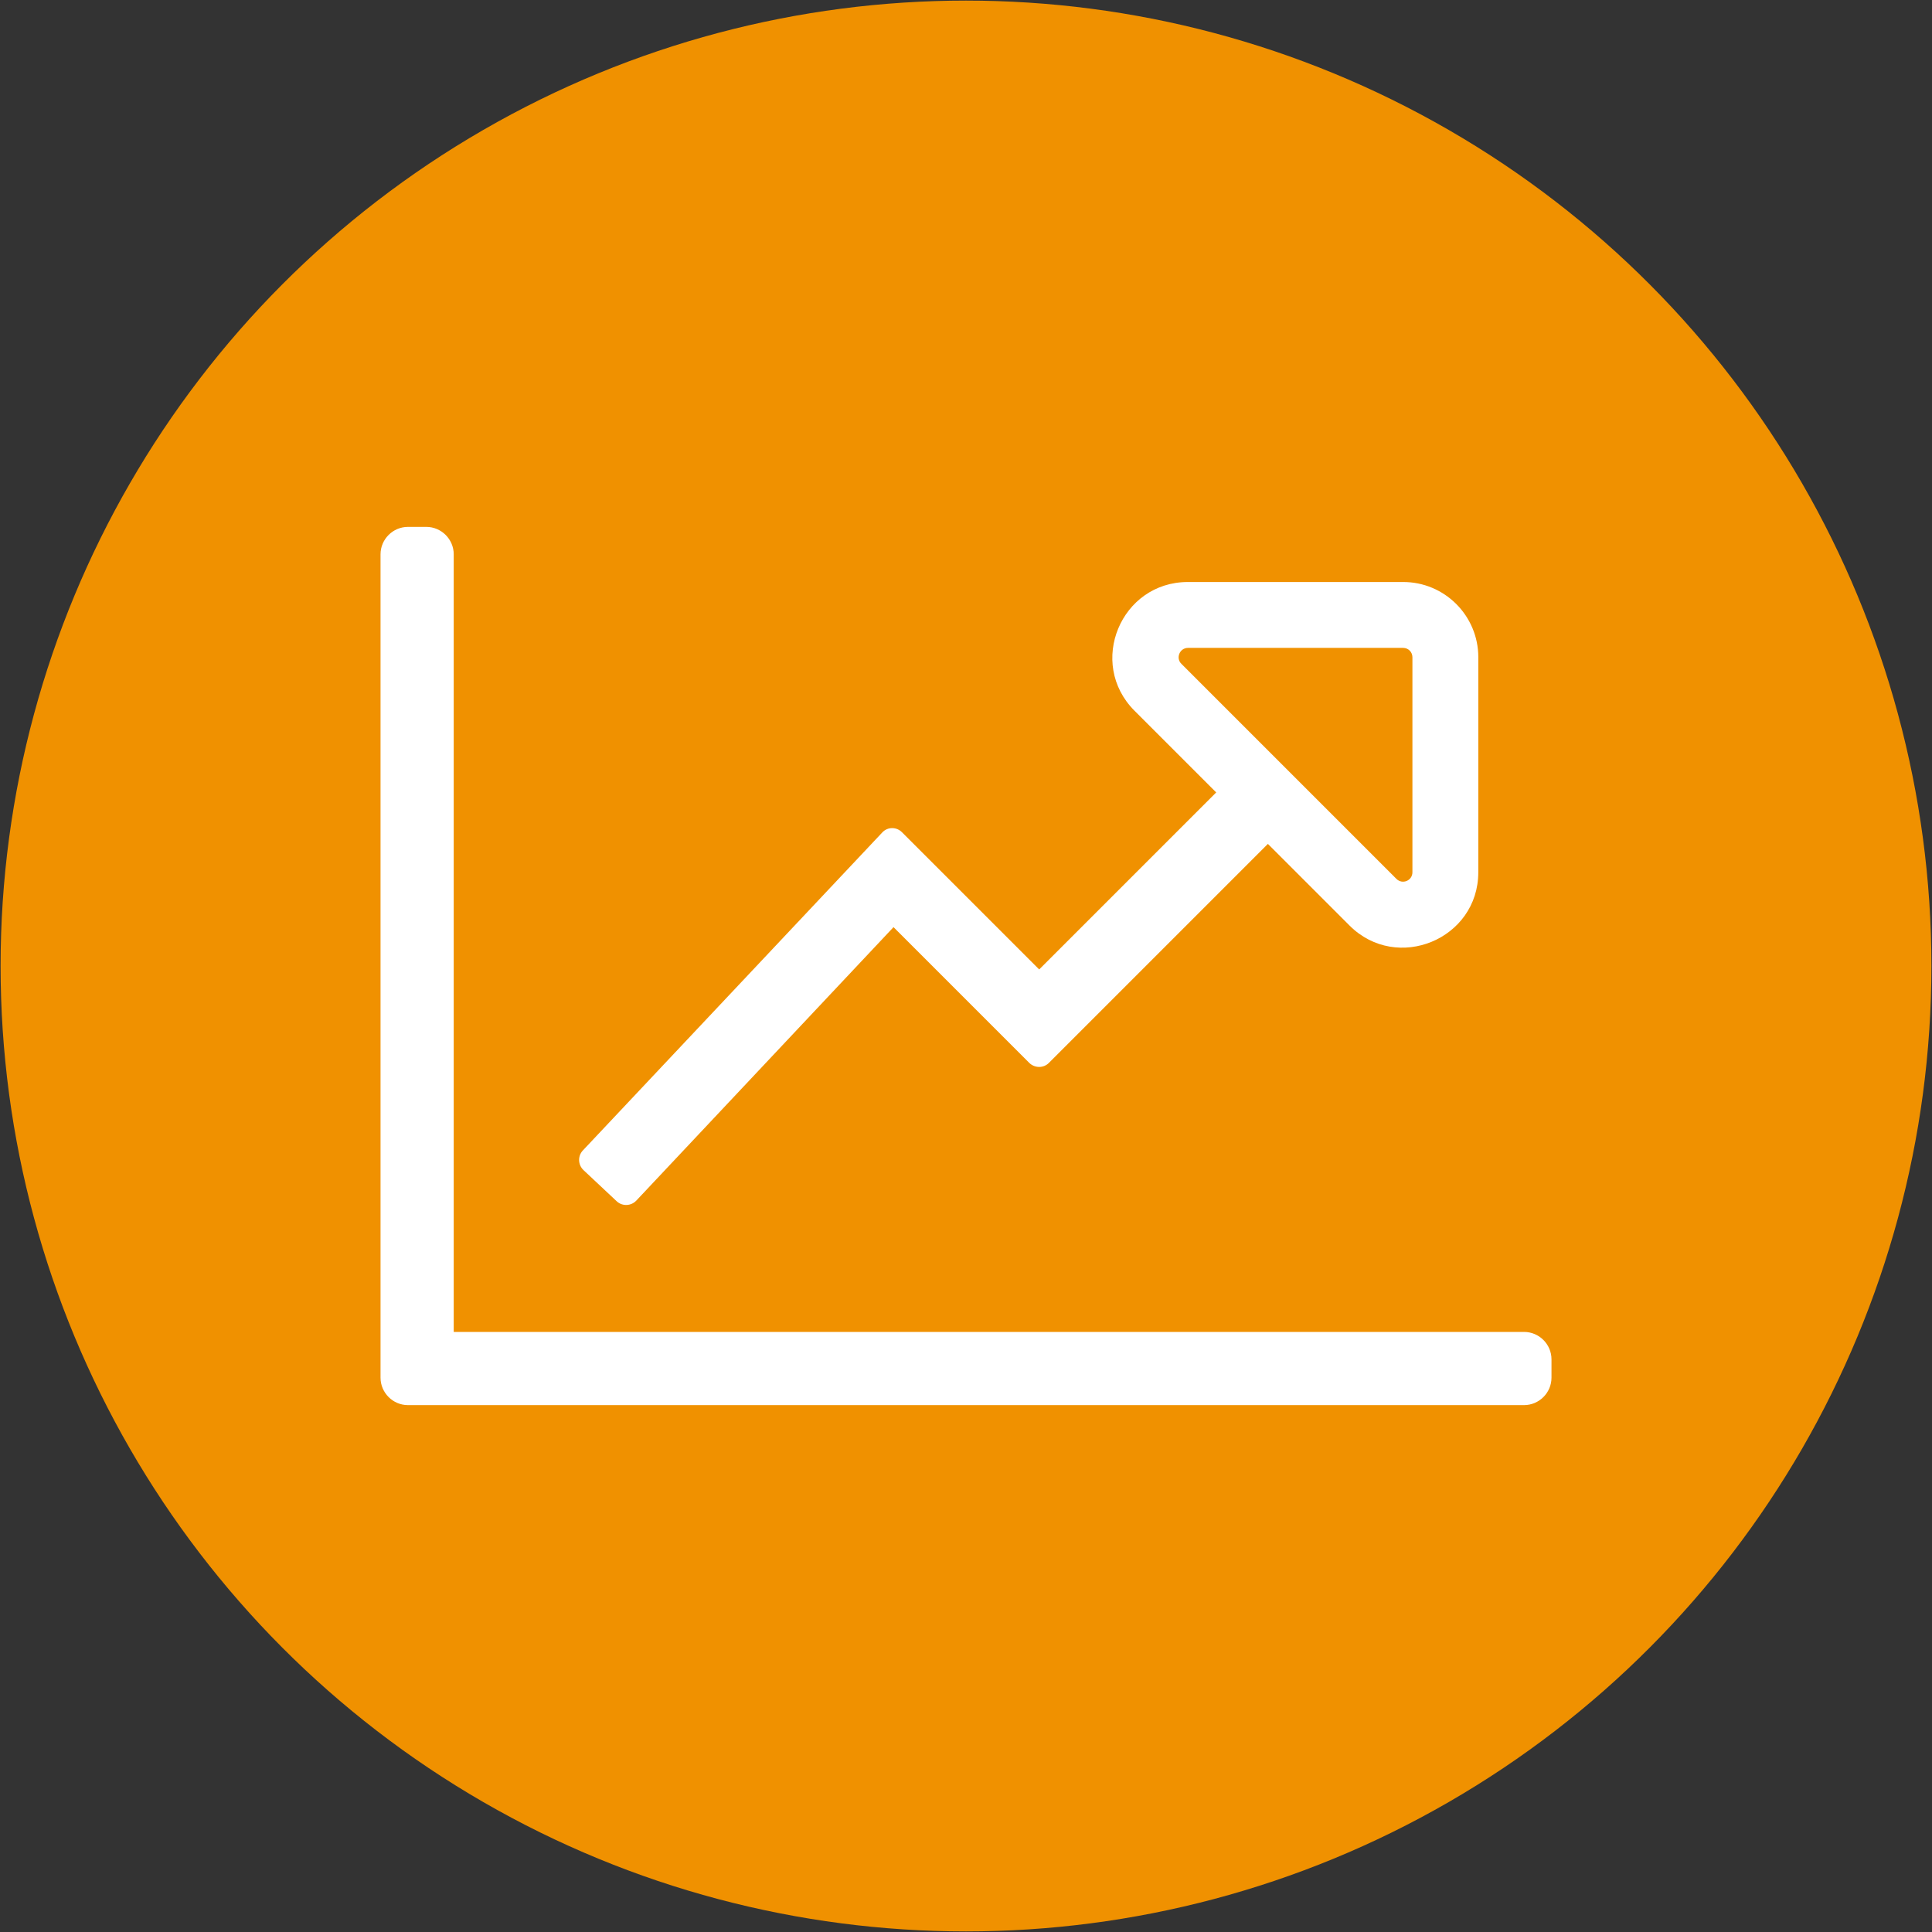 <?xml version="1.0" encoding="UTF-8"?><svg xmlns="http://www.w3.org/2000/svg" xmlns:cc="http://creativecommons.org/ns#" xmlns:dc="http://purl.org/dc/elements/1.1/" xmlns:inkscape="http://www.inkscape.org/namespaces/inkscape" xmlns:rdf="http://www.w3.org/1999/02/22-rdf-syntax-ns#" xmlns:sodipodi="http://sodipodi.sourceforge.net/DTD/sodipodi-0.dtd" xmlns:svg="http://www.w3.org/2000/svg" aria-hidden="true" data-prefix="fas" data-icon="pencil-alt" role="img" viewBox="0 0 105 105" class="svg-inline--fa fa-pencil-alt fa-w-16 fa-9x" version="1.1" id="svg4" sodipodi:docname="ventes.svg" width="105" height="105" inkscape:version="0.92.1 r15371">
  <rect x="0" y="0" width="105" height="105" fill="#333333" stroke="none"/>
  <defs id="defs8"/>
  <sodipodi:namedview pagecolor="#ffffff" bordercolor="#666666" borderopacity="1" objecttolerance="10" gridtolerance="10" guidetolerance="10" inkscape:pageopacity="0" inkscape:pageshadow="2" inkscape:window-width="1855" inkscape:window-height="1056" id="namedview6" showgrid="false" inkscape:zoom="7.375" inkscape:cx="30.843985" inkscape:cy="52.401175" inkscape:window-x="65" inkscape:window-y="24" inkscape:window-maximized="1" inkscape:current-layer="g5169" showguides="false" inkscape:lockguides="false" inkscape:measure-start="0,0" inkscape:measure-end="0,0"/>
  <g inkscape:groupmode="layer" id="layer1" inkscape:label="disque orange" style="display:inline" sodipodi:insensitive="true">
    <circle style="opacity:1;vector-effect:none;fill:#f09100;fill-opacity:1;stroke:#000000;stroke-width:0.064;stroke-linecap:butt;stroke-linejoin:miter;stroke-miterlimit:3.7;stroke-dasharray:none;stroke-dashoffset:0;stroke-opacity:0" id="path4487" cx="52.5" cy="52.5" r="52.468"/>
  </g>
  <g inkscape:groupmode="layer" id="layer3" inkscape:label="graphique 1">
    <g id="g5169" transform="translate(-1.959,0.84)">
      <path inkscape:connector-curvature="0" style="fill:#ffffff;fill-opacity:1;stroke-width:0.124" d="m 84.787,71.547 c 0.82,0 1.492,0.671 1.492,1.492 v 0.994 c 0,0.82 -0.671,1.492 -1.492,1.492 H 24.132 c -0.82,0 -1.492,-0.671 -1.492,-1.492 V 29.287 c 0,-0.82 0.671,-1.492 1.492,-1.492 h 0.994 c 0.82,0 1.492,0.671 1.492,1.492 V 71.547 Z M 82.301,34.881 v 11.684 c 0,3.642 -4.425,5.469 -6.998,2.896 l -4.437,-4.437 -11.907,11.907 c -0.286,0.286 -0.758,0.286 -1.056,0 l -7.383,-7.383 -13.983,14.866 c -0.286,0.298 -0.758,0.311 -1.056,0.037 l -1.815,-1.703 c -0.298,-0.286 -0.311,-0.758 -0.037,-1.056 L 49.91,44.401 c 0.286,-0.311 0.771,-0.311 1.069,-0.012 l 7.458,7.458 9.62,-9.62 -4.437,-4.437 C 61.034,35.204 62.874,30.791 66.516,30.791 h 11.684 c 2.262,-0.012 4.102,1.827 4.102,4.089 z m -3.58,0 c 0,-0.286 -0.224,-0.51 -0.51,-0.51 H 66.528 c -0.46,0 -0.684,0.559 -0.36,0.87 L 77.851,46.925 c 0.323,0.323 0.87,0.099 0.87,-0.36 z" class="" id="path4610"/>
    </g>
  </g>
</svg>